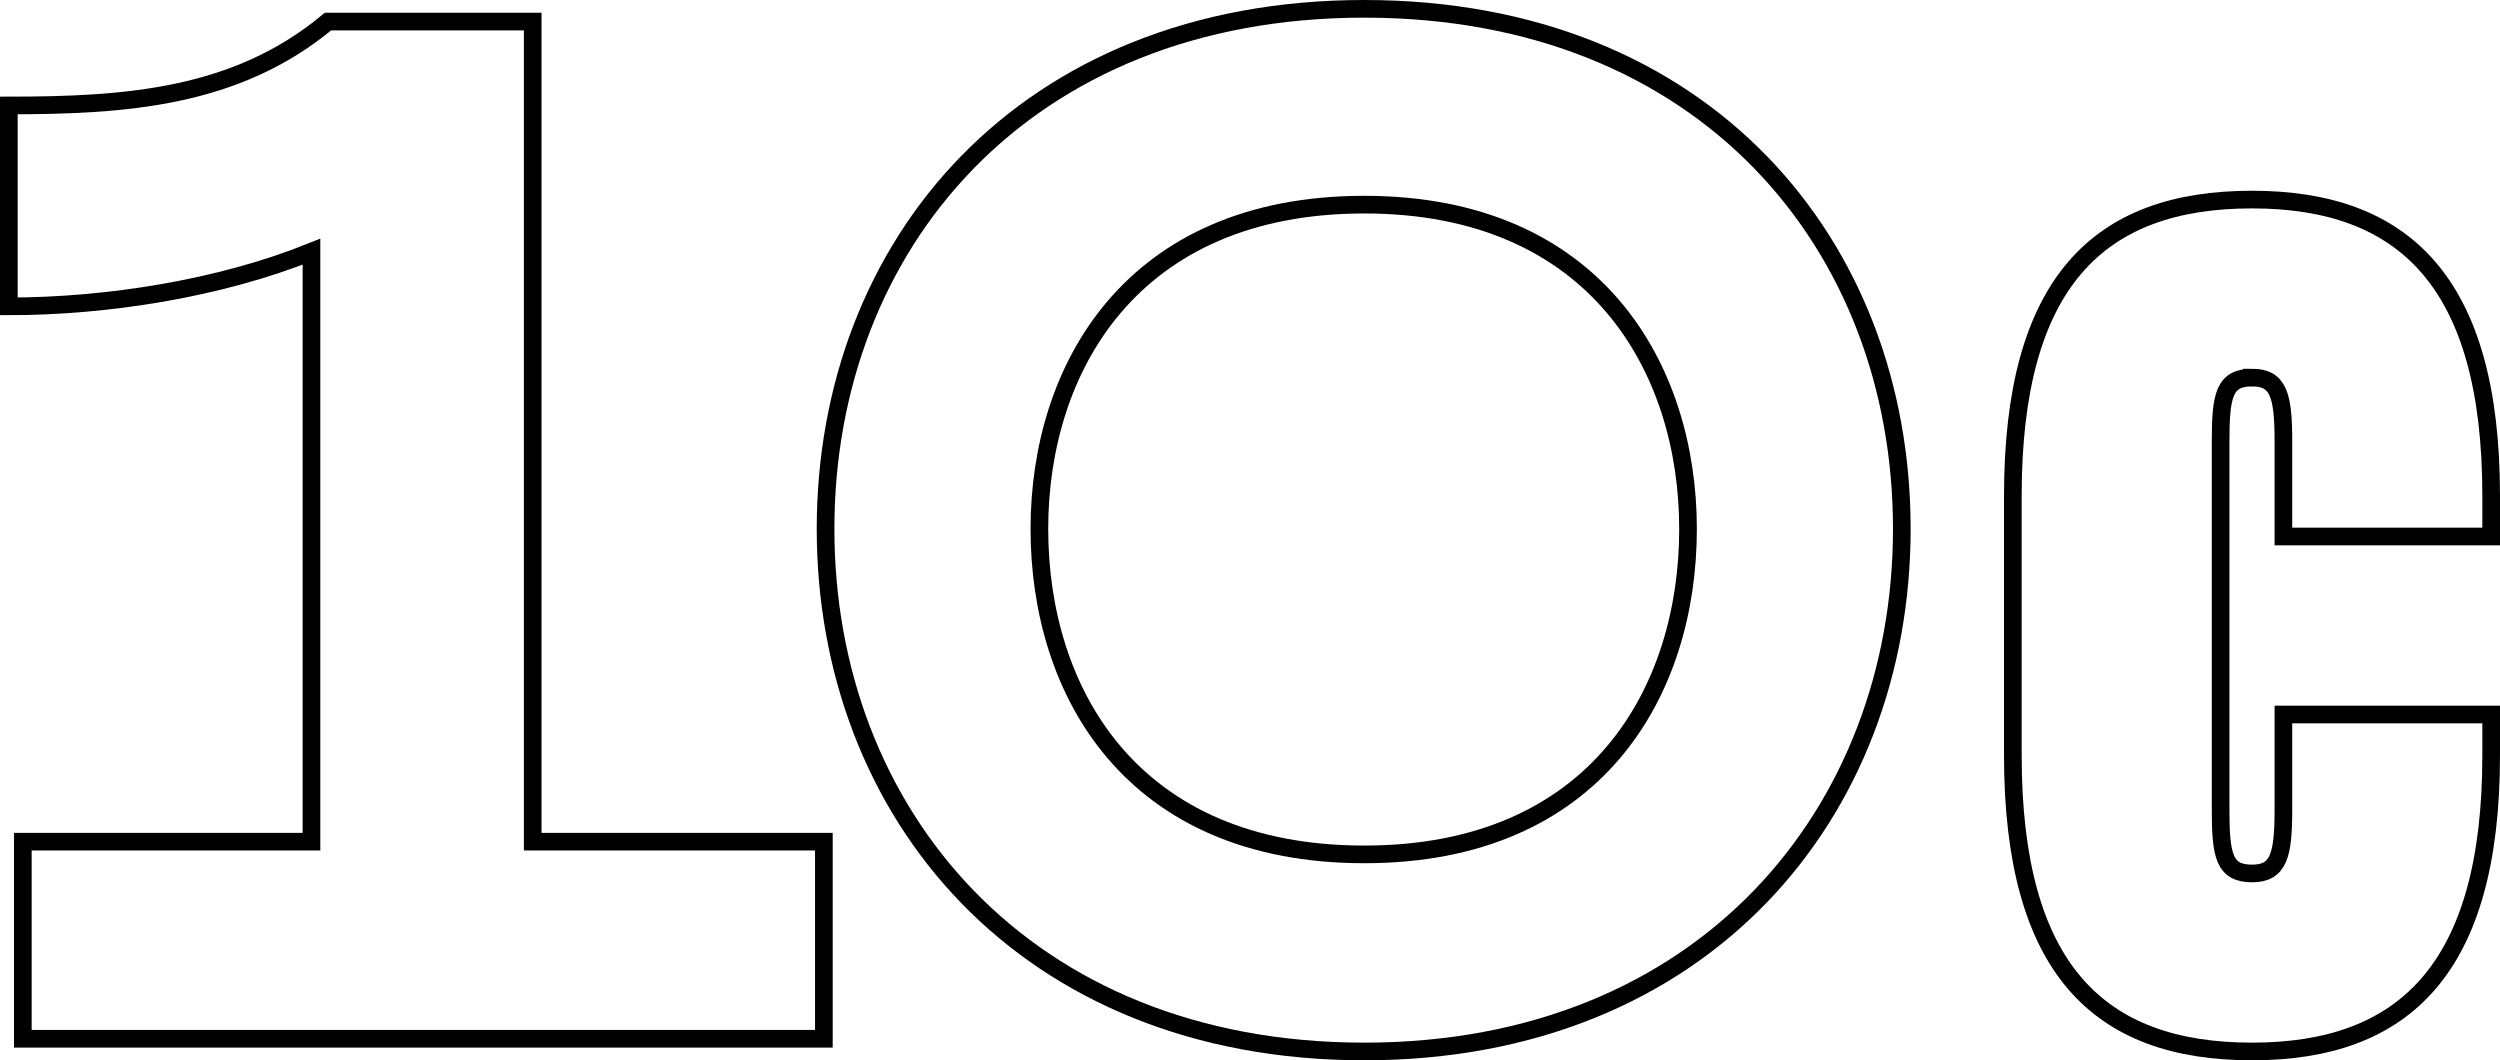 <?xml version="1.0" encoding="UTF-8"?><svg id="Layer_2" xmlns="http://www.w3.org/2000/svg" width="141.577" height="60.045" viewBox="0 0 141.577 60.045"><g id="_レイヤー_2"><g><path d="M17.639,47.664V14.253c-5.186,2.088-11.594,3.096-17.139,3.096V5.973c6.625,0,12.89-.432,18.074-4.752h11.593V47.664h16.489v11.161H1.293v-11.161H17.639Z" fill="none" stroke="#000"/><path d="M46.752,29.951C46.752,13.894,57.971,.5,77.262,.5c19.289,0,30.439,13.394,30.439,29.451s-11.219,29.595-30.439,29.595c-19.291,0-30.51-13.537-30.51-29.595Zm30.51,18.434c13.133,0,18.332-9.217,18.332-18.434,0-9.073-5.199-18.362-18.332-18.362-13.203,0-18.401,9.289-18.401,18.362,0,9.217,5.198,18.434,18.401,18.434Z" fill="none" stroke="#000"/><path d="M127.533,21.382c-1.573,0-1.778,1.008-1.778,3.601v20.882c0,2.592,.205,3.6,1.778,3.6,1.505,0,1.778-1.008,1.778-3.6v-5.401h11.766v2.304c0,12.097-4.925,16.778-13.544,16.778-8.688,0-13.544-4.681-13.544-16.778v-14.689c0-12.097,4.856-16.777,13.544-16.777,8.619,0,13.544,4.68,13.544,16.777v2.304h-11.766v-5.4c0-2.592-.273-3.601-1.778-3.601Z" fill="none" stroke="#000"/></g></g></svg>